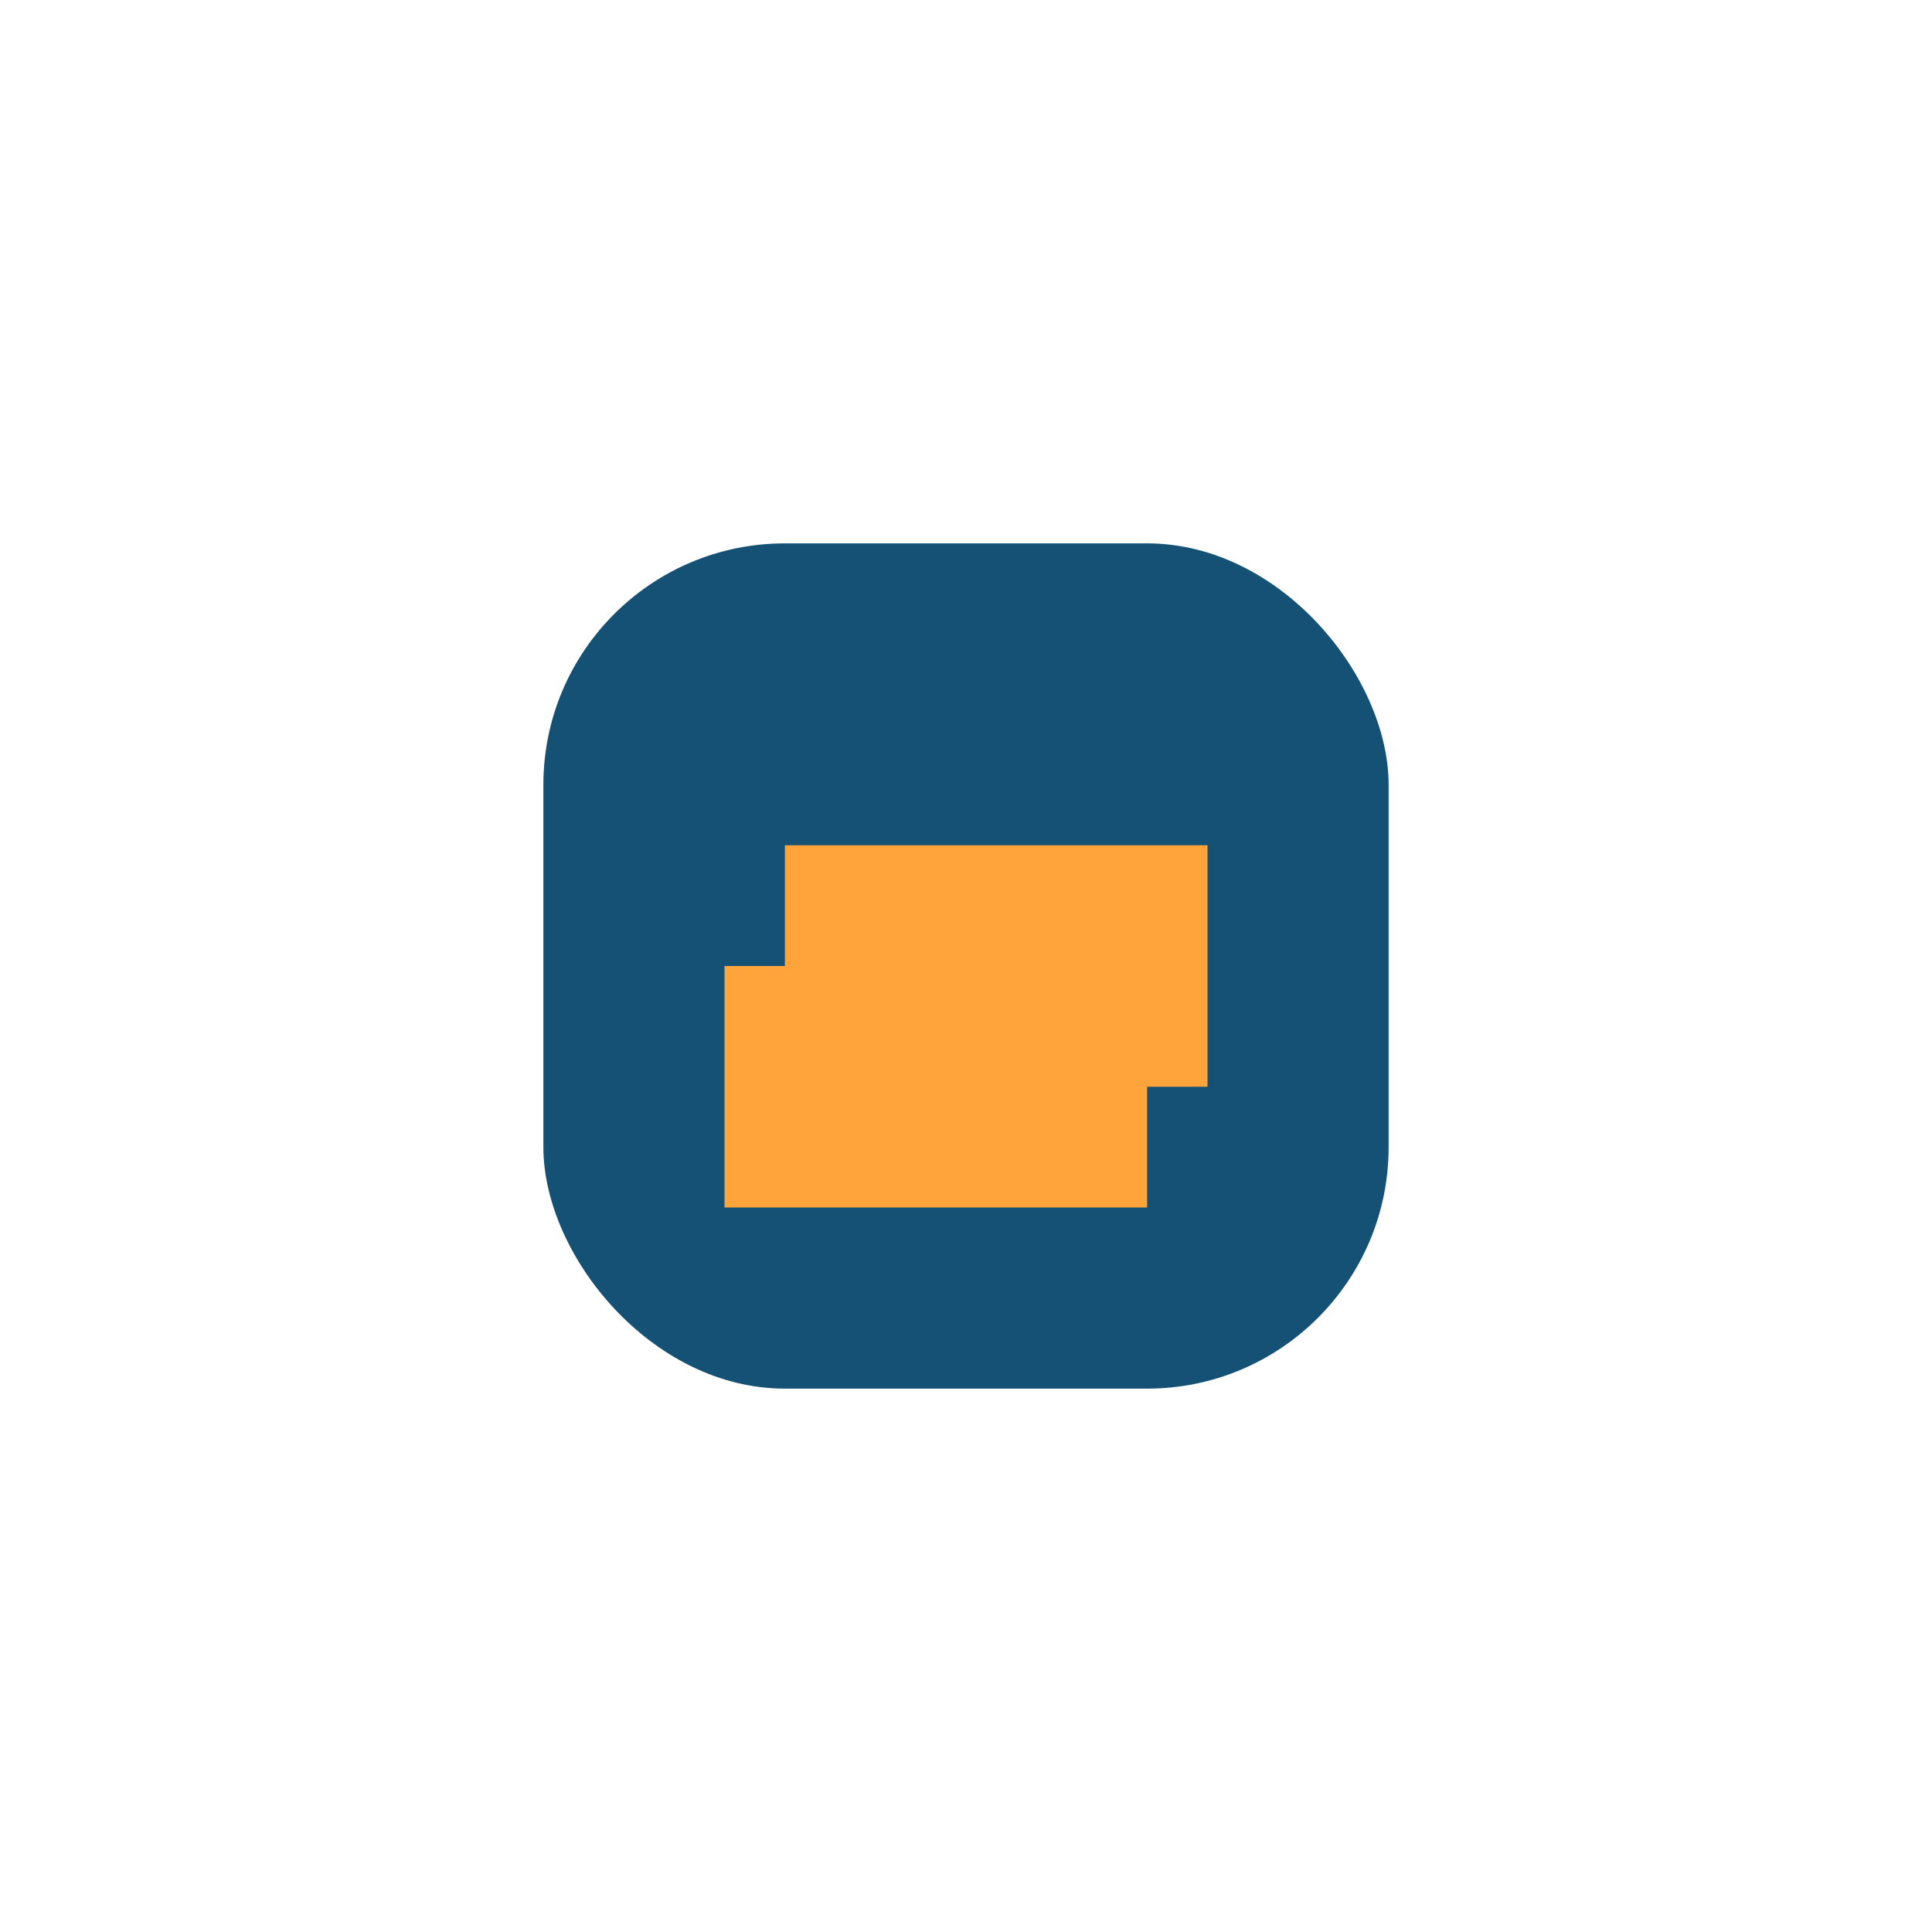 <?xml version="1.0" encoding="UTF-8"?>
<svg xmlns="http://www.w3.org/2000/svg" width="32" height="32" viewBox="0 0 32 32"><rect x="9" y="9" width="14" height="14" rx="4" fill="#155175"/><path d="M13 15h6v2h-6v2h6" stroke="#FFA43B" stroke-width="2" fill="none"/></svg>